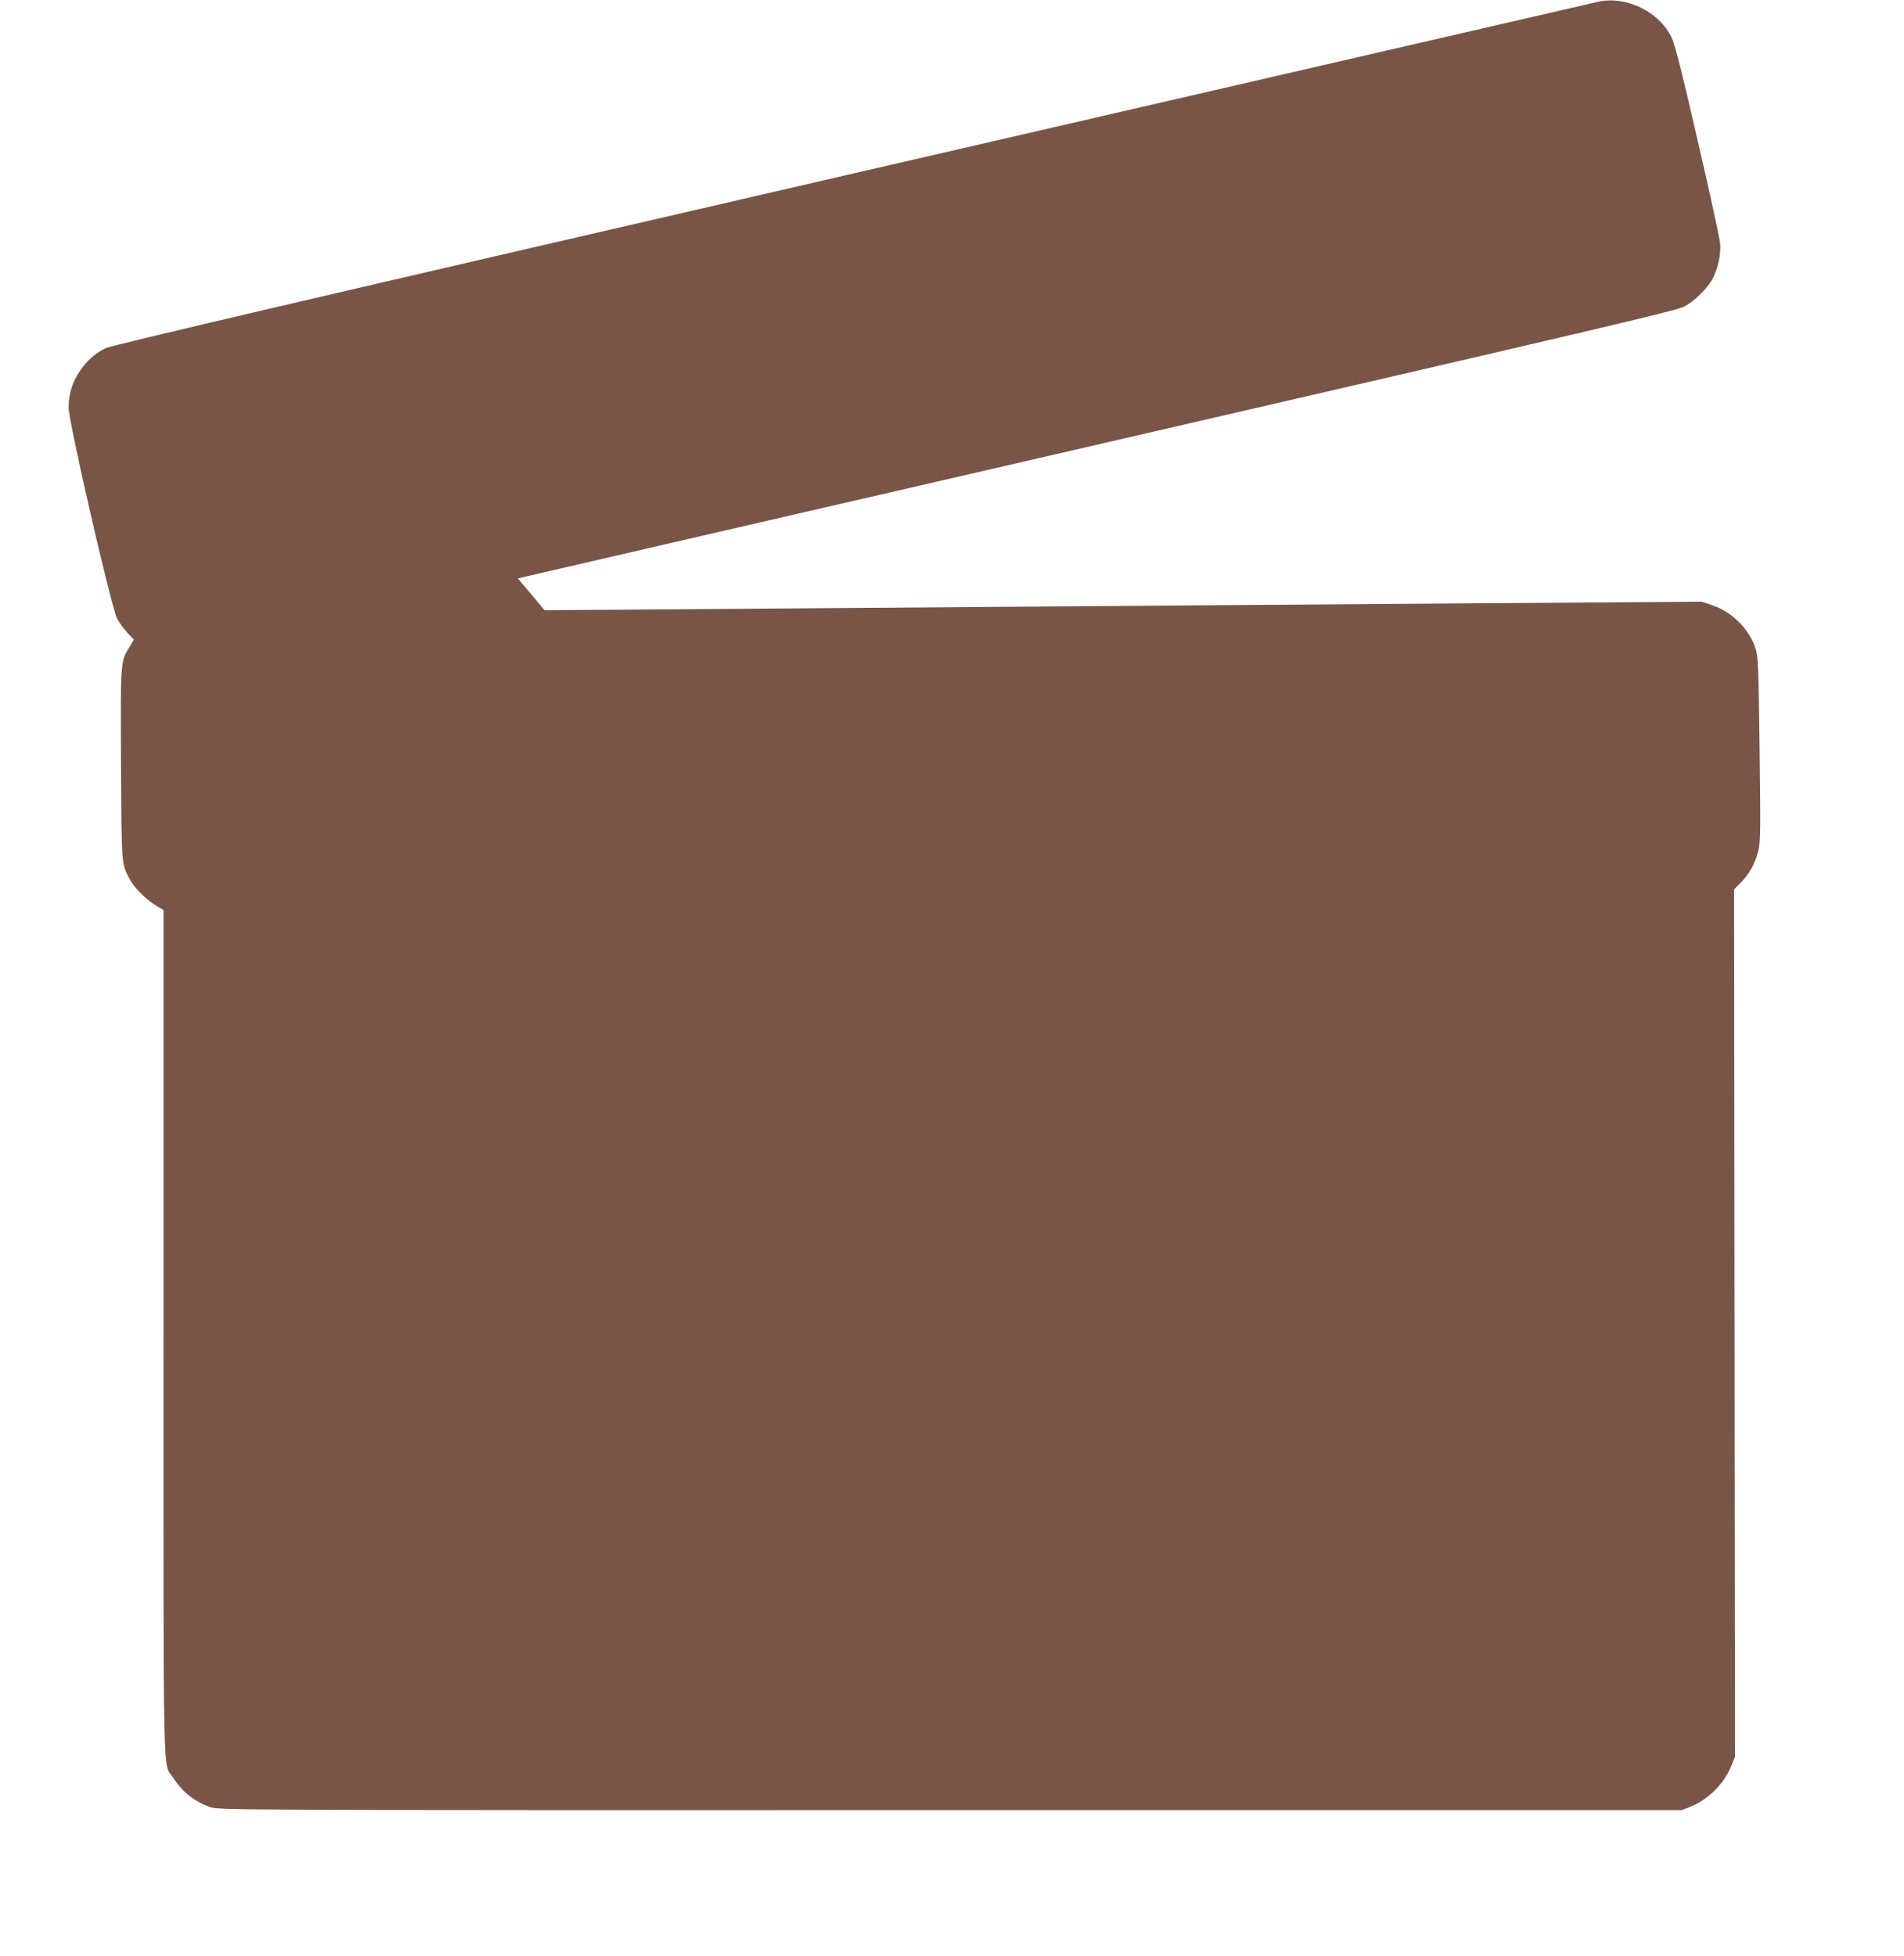 <?xml version="1.0" standalone="no"?>
<!DOCTYPE svg PUBLIC "-//W3C//DTD SVG 20010904//EN"
 "http://www.w3.org/TR/2001/REC-SVG-20010904/DTD/svg10.dtd">
<svg version="1.0" xmlns="http://www.w3.org/2000/svg"
 width="1246pt" height="1280pt" viewBox="0 0 1246 1280"
 preserveAspectRatio="xMidYMid meet">
<g transform="translate(0,1280) scale(0.1,-0.1)"
fill="#795548" stroke="none">
<path d="M10465 12790 c-22 -5 -2218 -511 -4880 -1125 -3508 -809 -4854 -1124
-4893 -1143 -71 -35 -123 -81 -171 -152 -49 -74 -72 -150 -72 -238 0 -91 278
-1302 317 -1378 14 -28 45 -71 68 -95 l42 -44 -27 -45 c-62 -103 -60 -87 -57
-772 4 -682 1 -650 64 -763 29 -51 113 -132 172 -165 l42 -24 0 -2766 c0
-3072 -6 -2804 65 -2915 60 -93 141 -156 245 -191 53 -18 189 -19 4840 -19
l4785 0 58 23 c118 48 222 153 268 270 l23 57 -3 2837 -3 2838 44 45 c56 56
93 123 114 206 15 58 16 125 9 664 -7 548 -9 605 -26 660 -40 128 -155 242
-285 285 l-68 23 -1656 -12 c-910 -6 -2186 -16 -2835 -21 -649 -5 -1608 -12
-2130 -16 l-951 -7 -87 104 -88 104 28 7 c15 4 1718 397 3783 873 3148 726
3765 871 3818 897 69 35 158 122 192 189 33 64 53 157 47 224 -2 33 -69 337
-147 675 -108 468 -149 630 -172 677 -81 166 -291 269 -473 233z"/>
</g>
</svg>
